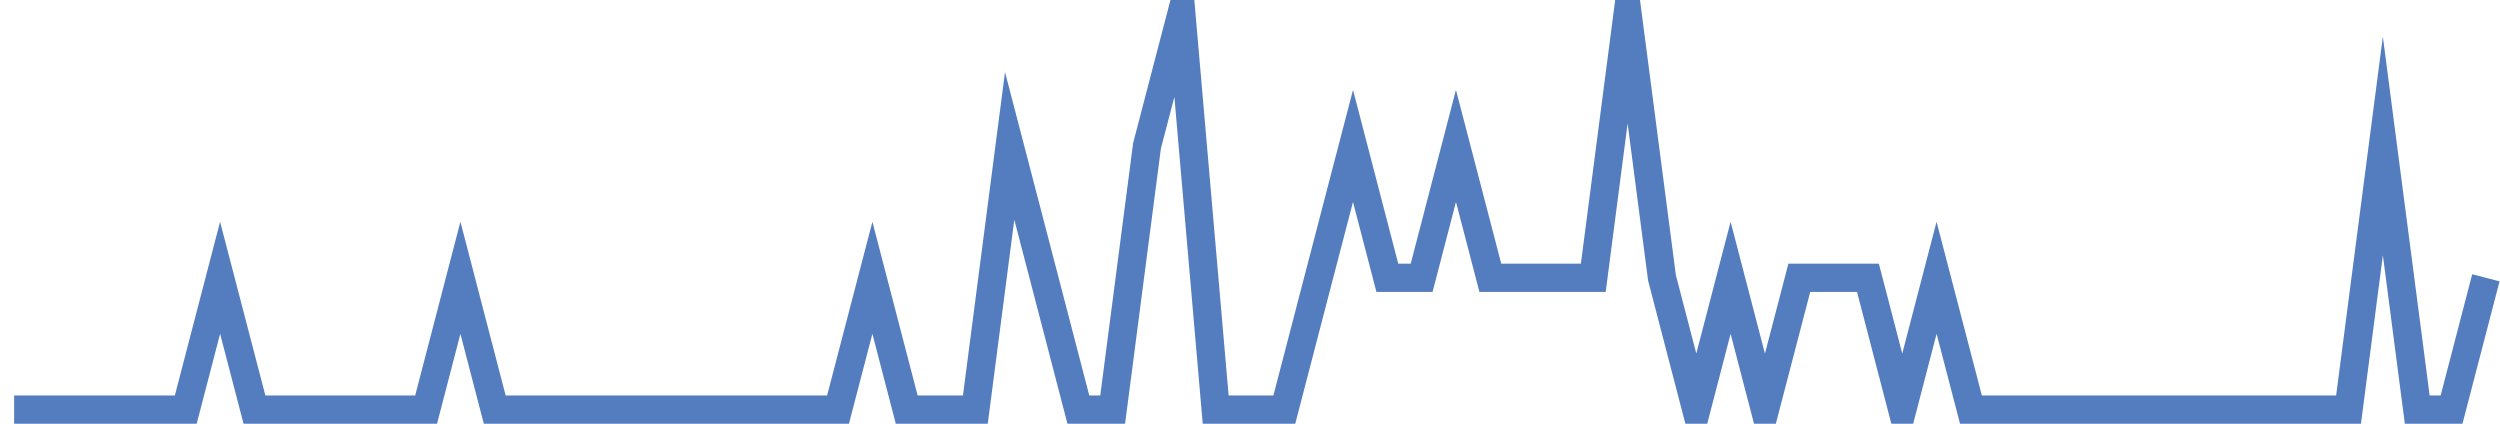<?xml version="1.0" encoding="UTF-8"?>
<svg xmlns="http://www.w3.org/2000/svg" xmlns:xlink="http://www.w3.org/1999/xlink" width="177pt" height="30pt" viewBox="0 0 177 30" version="1.1">
<g id="surface16236721">
<path style="fill:none;stroke-width:2;stroke-linecap:butt;stroke-linejoin:miter;stroke:rgb(32.941%,49.02%,74.902%);stroke-opacity:1;stroke-miterlimit:10;" d="M 1 29 L 13.152 29 L 15.582 19.668 L 18.016 29 L 30.168 29 L 32.598 19.668 L 35.027 29 L 59.332 29 L 61.766 19.668 L 64.195 29 L 69.055 29 L 71.484 10.332 L 73.918 19.668 L 76.348 29 L 78.777 29 L 81.207 10.332 L 83.641 1 L 86.07 29 L 90.93 29 L 93.359 19.668 L 95.793 10.332 L 98.223 19.668 L 100.652 19.668 L 103.082 10.332 L 105.516 19.668 L 112.805 19.668 L 115.234 1 L 117.668 19.668 L 120.098 29 L 122.527 19.668 L 124.957 29 L 127.391 19.668 L 132.25 19.668 L 134.68 29 L 137.109 19.668 L 139.543 29 L 166.277 29 L 168.707 10.332 L 171.141 29 L 173.57 29 L 176 19.668 "/>
</g>
</svg>
